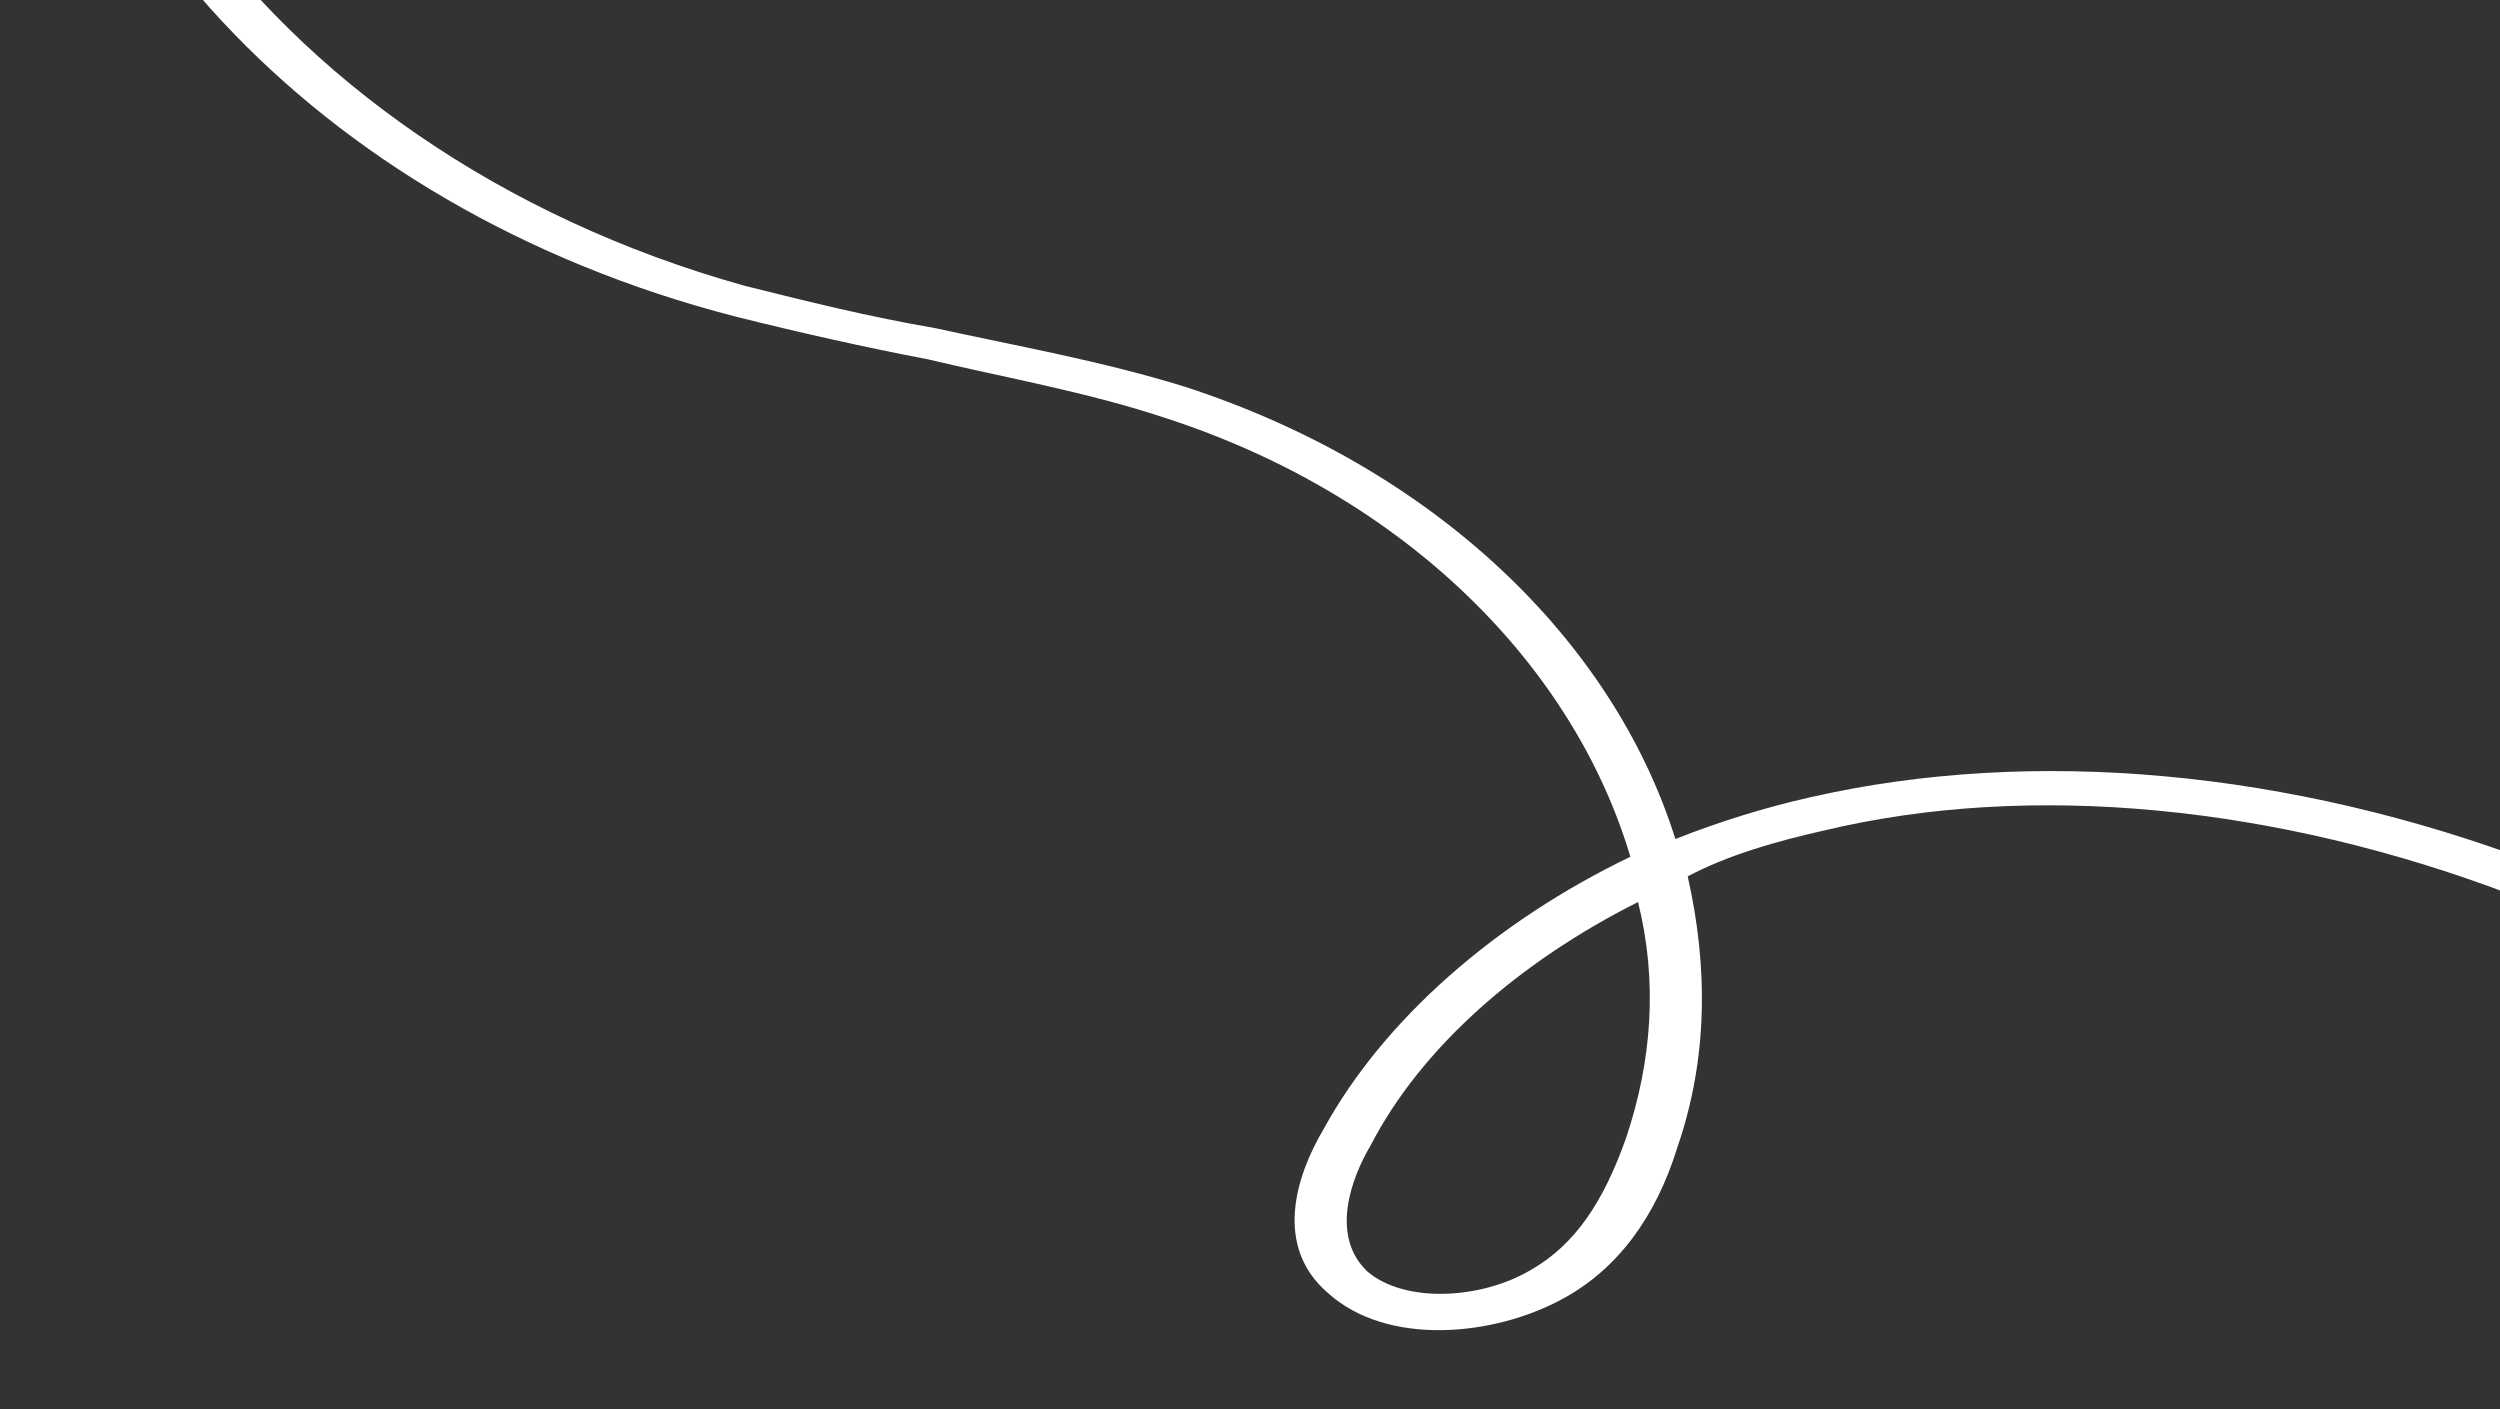 <?xml version="1.0" encoding="UTF-8"?> <svg xmlns="http://www.w3.org/2000/svg" width="165" height="93" viewBox="0 0 165 93" fill="none"><rect x="0" y="0" width="165" height="93" fill="#333333" stroke="none"/> <path d="M0.878 -29.209C0.596 -34.221 1.324 -39.289 2.738 -44.145C3.033 -44.915 4.027 -45.222 4.714 -45.01C5.738 -44.816 6.116 -44.083 5.808 -43.563C-2.539 -17.956 16.908 9.86 49.133 18.858C53.24 19.884 57.347 20.91 61.776 21.667C67.243 22.868 72.695 23.819 78.19 25.521C94.688 30.878 106.465 42.283 110.575 55.375C113.546 54.202 116.531 53.281 119.53 52.609C134.19 49.272 151.15 50.833 167.354 56.961C181.833 62.431 193.763 70.559 205.679 78.437C206.38 78.9 206.422 79.652 205.777 80.191C205.133 80.73 204.124 80.786 203.423 80.323C191.843 72.427 179.928 64.549 165.784 59.06C150.267 53.145 133.98 51.546 120.33 54.827C117.33 55.498 114.009 56.439 111.388 57.843C112.735 63.8 112.737 69.833 110.706 75.729C109.278 80.334 106.769 83.743 103.168 85.705C98.585 88.225 91.535 88.872 87.624 85.321C84.077 82.253 85.506 77.648 87.355 74.527C91.334 67.265 98.733 60.816 107.604 56.547C103.858 43.937 92.769 32.746 76.957 27.601C71.799 25.88 66.346 24.93 61.216 23.709C57.123 22.934 52.68 21.927 48.573 20.901C20.497 13.68 2.117 -7.157 0.878 -29.209ZM108.109 59.535C100.233 63.497 93.801 69.138 90.453 75.61C89.22 77.69 87.749 81.544 90.245 83.917C92.726 86.04 97.772 85.757 101.037 83.814C103.98 82.14 105.843 79.27 107.3 75.166C109.037 70.041 109.414 64.741 108.109 59.535Z" fill="white"></path> </svg> 